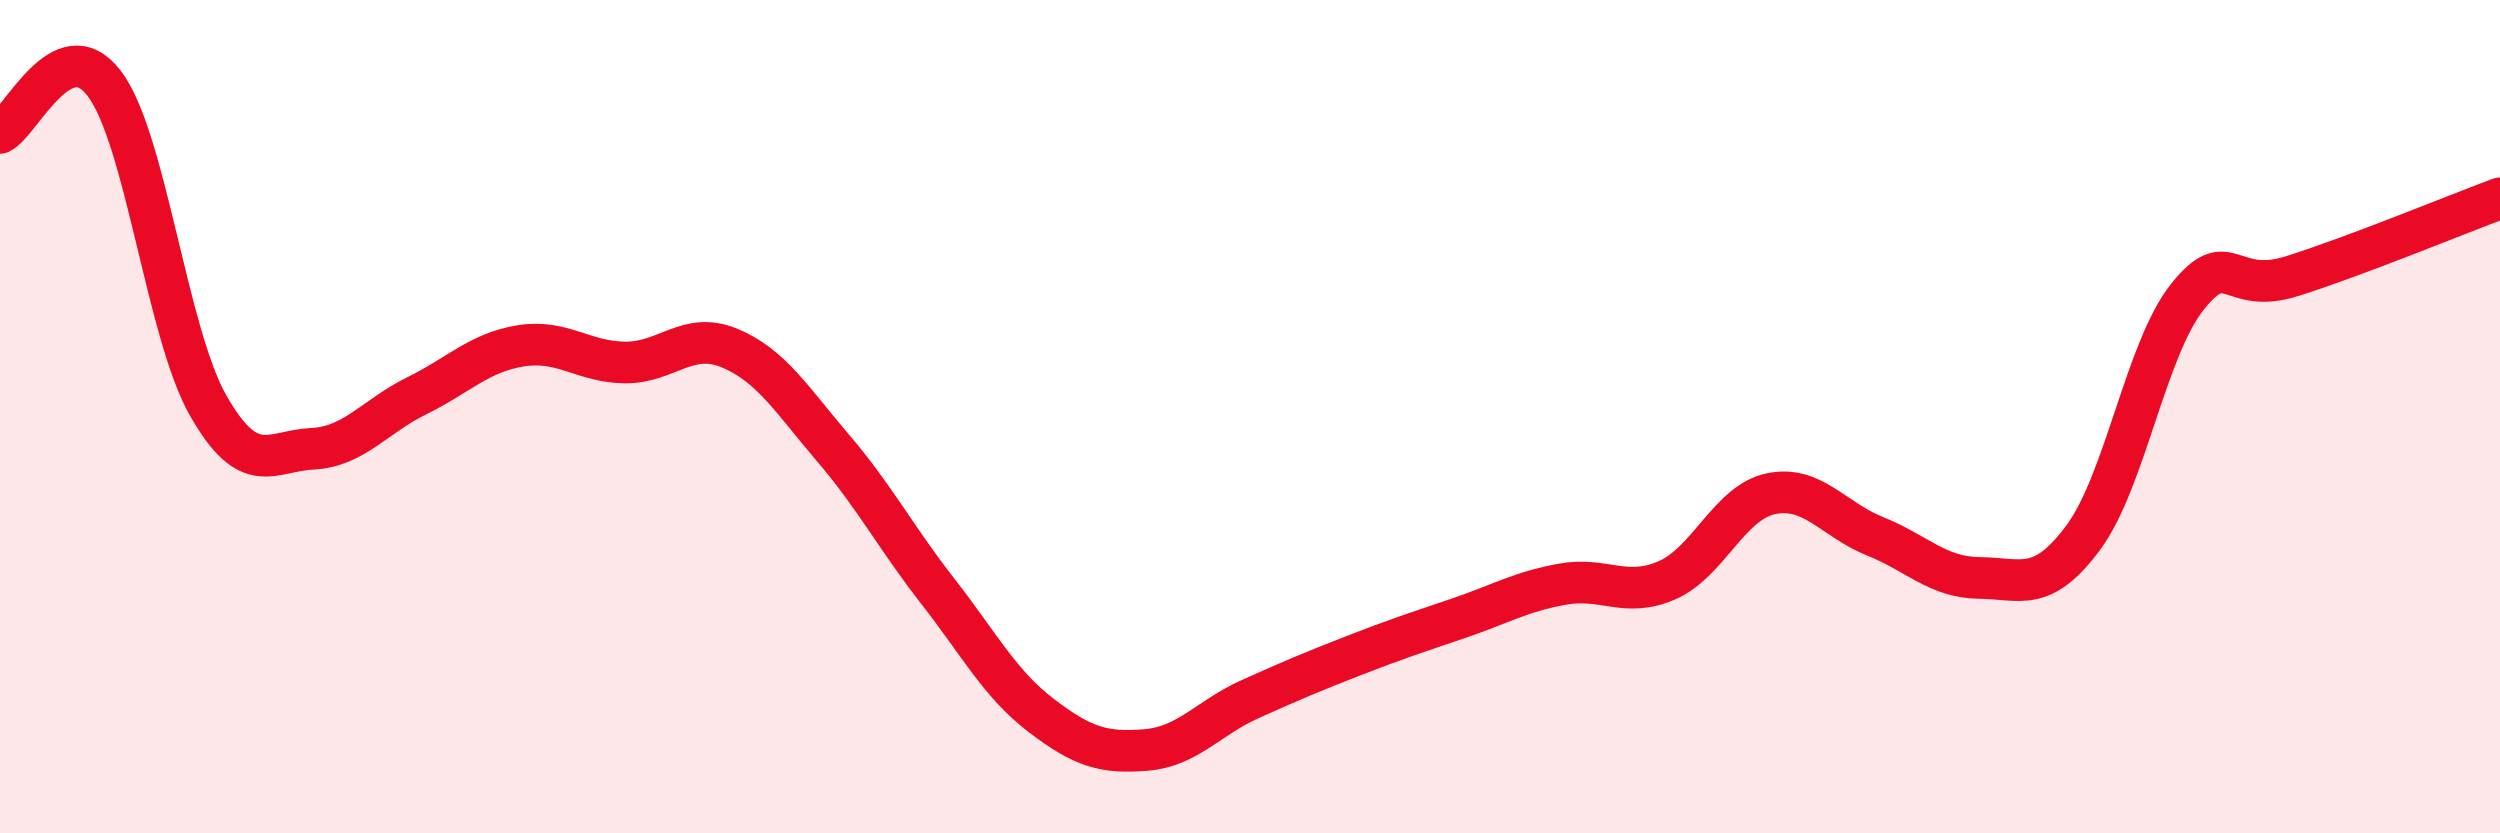 
    <svg width="60" height="20" viewBox="0 0 60 20" xmlns="http://www.w3.org/2000/svg">
      <path
        d="M 0,3.19 C 0.5,2.95 1.5,0.69 2.5,2 C 3.5,3.31 4,7.99 5,9.74 C 6,11.49 6.5,10.82 7.5,10.77 C 8.5,10.72 9,9.99 10,9.5 C 11,9.01 11.5,8.46 12.5,8.3 C 13.5,8.14 14,8.69 15,8.7 C 16,8.71 16.5,7.94 17.5,8.35 C 18.5,8.76 19,9.59 20,10.76 C 21,11.93 21.5,12.9 22.5,14.18 C 23.5,15.46 24,16.42 25,17.18 C 26,17.94 26.5,18.08 27.5,18 C 28.5,17.92 29,17.23 30,16.78 C 31,16.33 31.5,16.12 32.5,15.73 C 33.5,15.34 34,15.18 35,14.84 C 36,14.5 36.5,14.2 37.5,14.02 C 38.5,13.84 39,14.36 40,13.93 C 41,13.5 41.5,12.06 42.5,11.85 C 43.5,11.64 44,12.47 45,12.87 C 46,13.27 46.5,13.86 47.5,13.87 C 48.5,13.88 49,14.25 50,12.9 C 51,11.55 51.5,8.37 52.5,7.12 C 53.5,5.87 53.5,7.1 55,6.63 C 56.5,6.16 59,5.13 60,4.76L60 20L0 20Z"
        fill="#EB0A25"
        opacity="0.1"
        stroke-linecap="round"
        stroke-linejoin="round"
      />
      <path
        d="M 0,3.19 C 0.5,2.95 1.5,0.69 2.5,2 C 3.5,3.31 4,7.99 5,9.74 C 6,11.49 6.5,10.82 7.5,10.77 C 8.5,10.72 9,9.99 10,9.5 C 11,9.01 11.5,8.46 12.5,8.3 C 13.5,8.14 14,8.69 15,8.7 C 16,8.71 16.5,7.94 17.5,8.35 C 18.5,8.76 19,9.59 20,10.76 C 21,11.93 21.5,12.9 22.5,14.18 C 23.5,15.46 24,16.42 25,17.18 C 26,17.94 26.5,18.08 27.5,18 C 28.5,17.92 29,17.23 30,16.78 C 31,16.33 31.5,16.12 32.5,15.73 C 33.5,15.34 34,15.18 35,14.84 C 36,14.5 36.5,14.2 37.5,14.02 C 38.5,13.84 39,14.36 40,13.93 C 41,13.5 41.5,12.06 42.5,11.85 C 43.5,11.64 44,12.47 45,12.87 C 46,13.27 46.5,13.86 47.5,13.87 C 48.5,13.88 49,14.25 50,12.9 C 51,11.55 51.5,8.37 52.5,7.12 C 53.5,5.87 53.5,7.1 55,6.63 C 56.5,6.16 59,5.13 60,4.76"
        stroke="#EB0A25"
        stroke-width="1"
        fill="none"
        stroke-linecap="round"
        stroke-linejoin="round"
      />
    </svg>
  